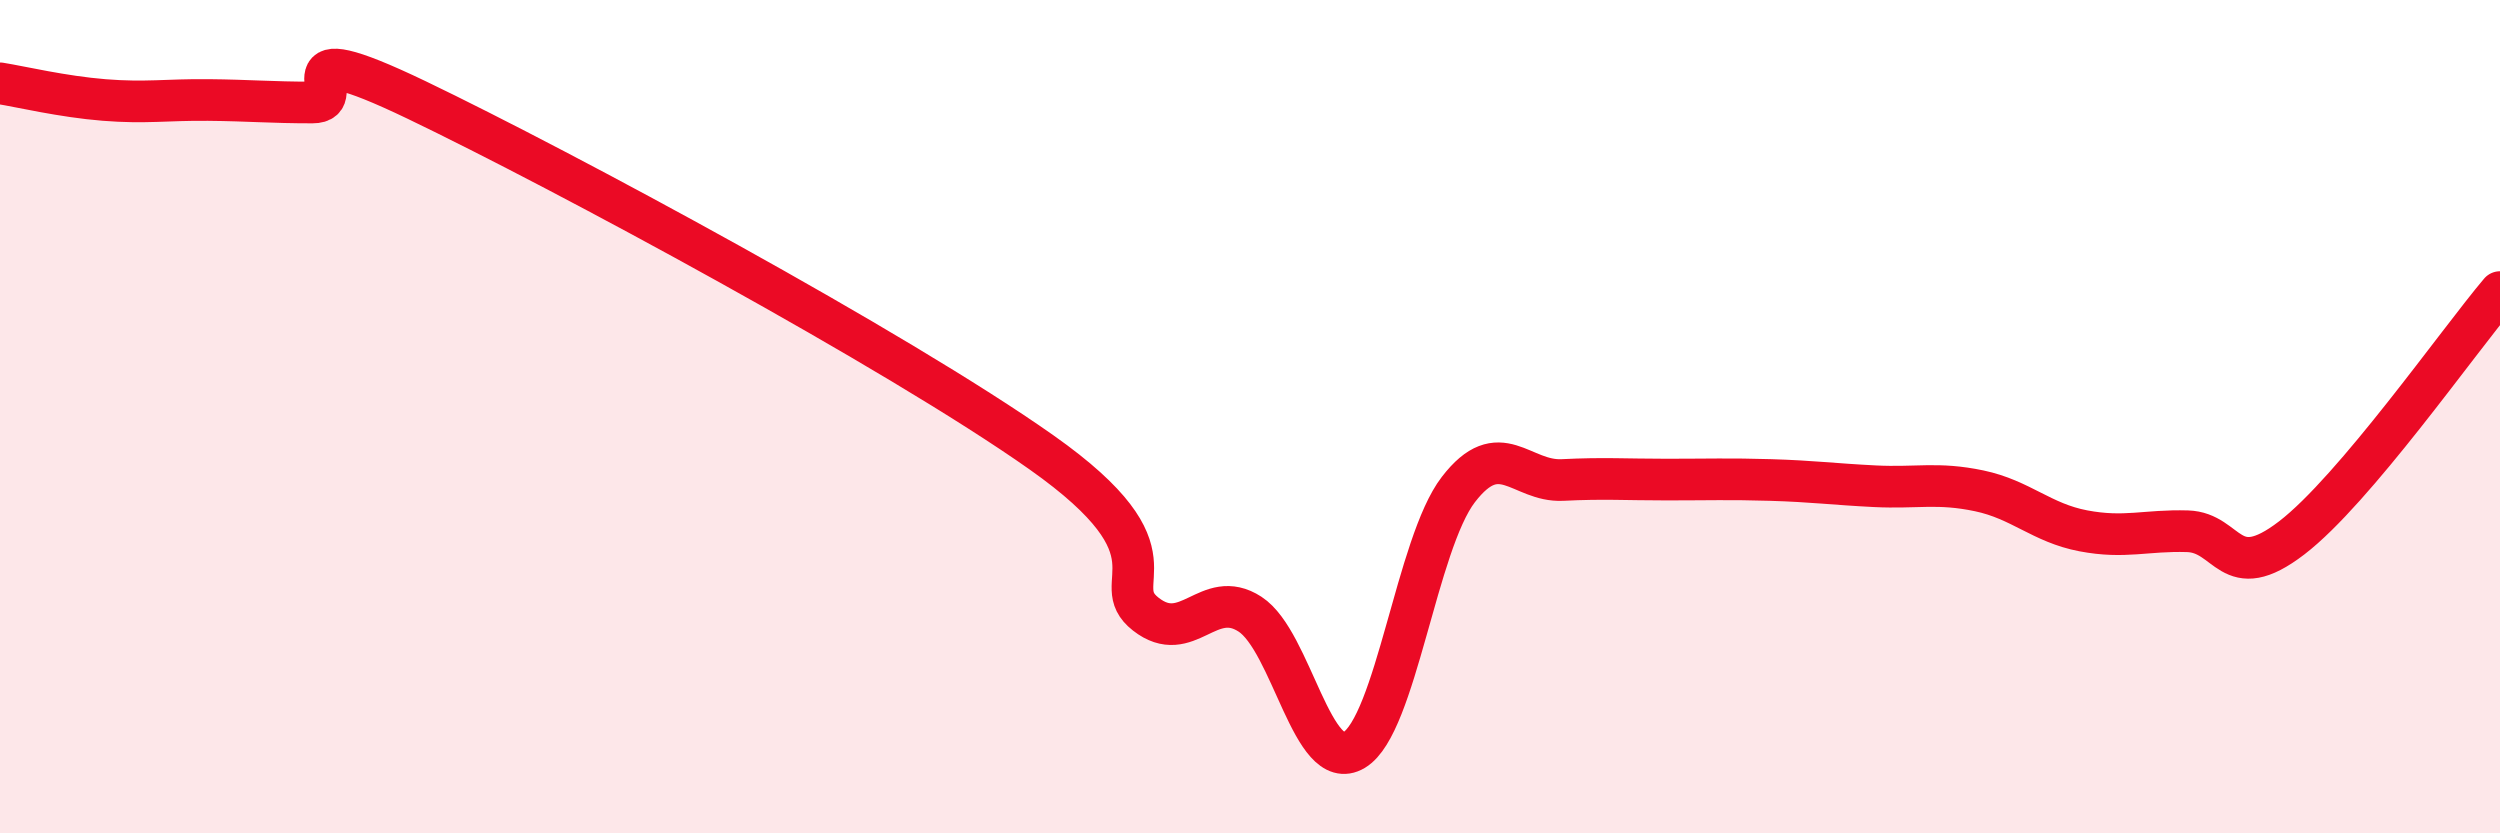 
    <svg width="60" height="20" viewBox="0 0 60 20" xmlns="http://www.w3.org/2000/svg">
      <path
        d="M 0,2 C 0.5,2.08 1.5,2.32 2.5,2.4 C 3.5,2.48 4,2.39 5,2.4 C 6,2.41 6.5,2.46 7.5,2.46 C 8.5,2.46 6.5,0.72 10,2.4 C 13.5,4.08 21.5,8.39 25,10.86 C 28.5,13.33 26.5,13.96 27.5,14.74 C 28.5,15.52 29,14.09 30,14.74 C 31,15.39 31.5,18.6 32.5,18 C 33.5,17.4 34,13.05 35,11.75 C 36,10.45 36.5,11.57 37.5,11.52 C 38.5,11.47 39,11.51 40,11.51 C 41,11.51 41.5,11.49 42.5,11.52 C 43.5,11.55 44,11.62 45,11.67 C 46,11.72 46.5,11.57 47.5,11.78 C 48.5,11.99 49,12.55 50,12.74 C 51,12.93 51.5,12.72 52.5,12.75 C 53.5,12.78 53.5,14.06 55,12.91 C 56.5,11.76 59,8.19 60,7.01L60 20L0 20Z"
        fill="#EB0A25"
        opacity="0.1"
        stroke-linecap="round"
        stroke-linejoin="round"
      />
      <path
        d="M 0,2 C 0.5,2.08 1.5,2.32 2.5,2.4 C 3.5,2.48 4,2.39 5,2.4 C 6,2.41 6.5,2.46 7.5,2.46 C 8.5,2.46 6.5,0.72 10,2.4 C 13.5,4.08 21.5,8.39 25,10.86 C 28.5,13.33 26.5,13.96 27.5,14.74 C 28.5,15.52 29,14.09 30,14.74 C 31,15.39 31.5,18.6 32.5,18 C 33.5,17.4 34,13.05 35,11.75 C 36,10.45 36.5,11.57 37.5,11.52 C 38.5,11.47 39,11.51 40,11.51 C 41,11.51 41.5,11.49 42.5,11.52 C 43.5,11.55 44,11.62 45,11.67 C 46,11.72 46.5,11.57 47.5,11.78 C 48.5,11.99 49,12.55 50,12.74 C 51,12.93 51.5,12.72 52.5,12.75 C 53.5,12.78 53.5,14.06 55,12.91 C 56.5,11.76 59,8.19 60,7.01"
        stroke="#EB0A25"
        stroke-width="1"
        fill="none"
        stroke-linecap="round"
        stroke-linejoin="round"
      />
    </svg>
  